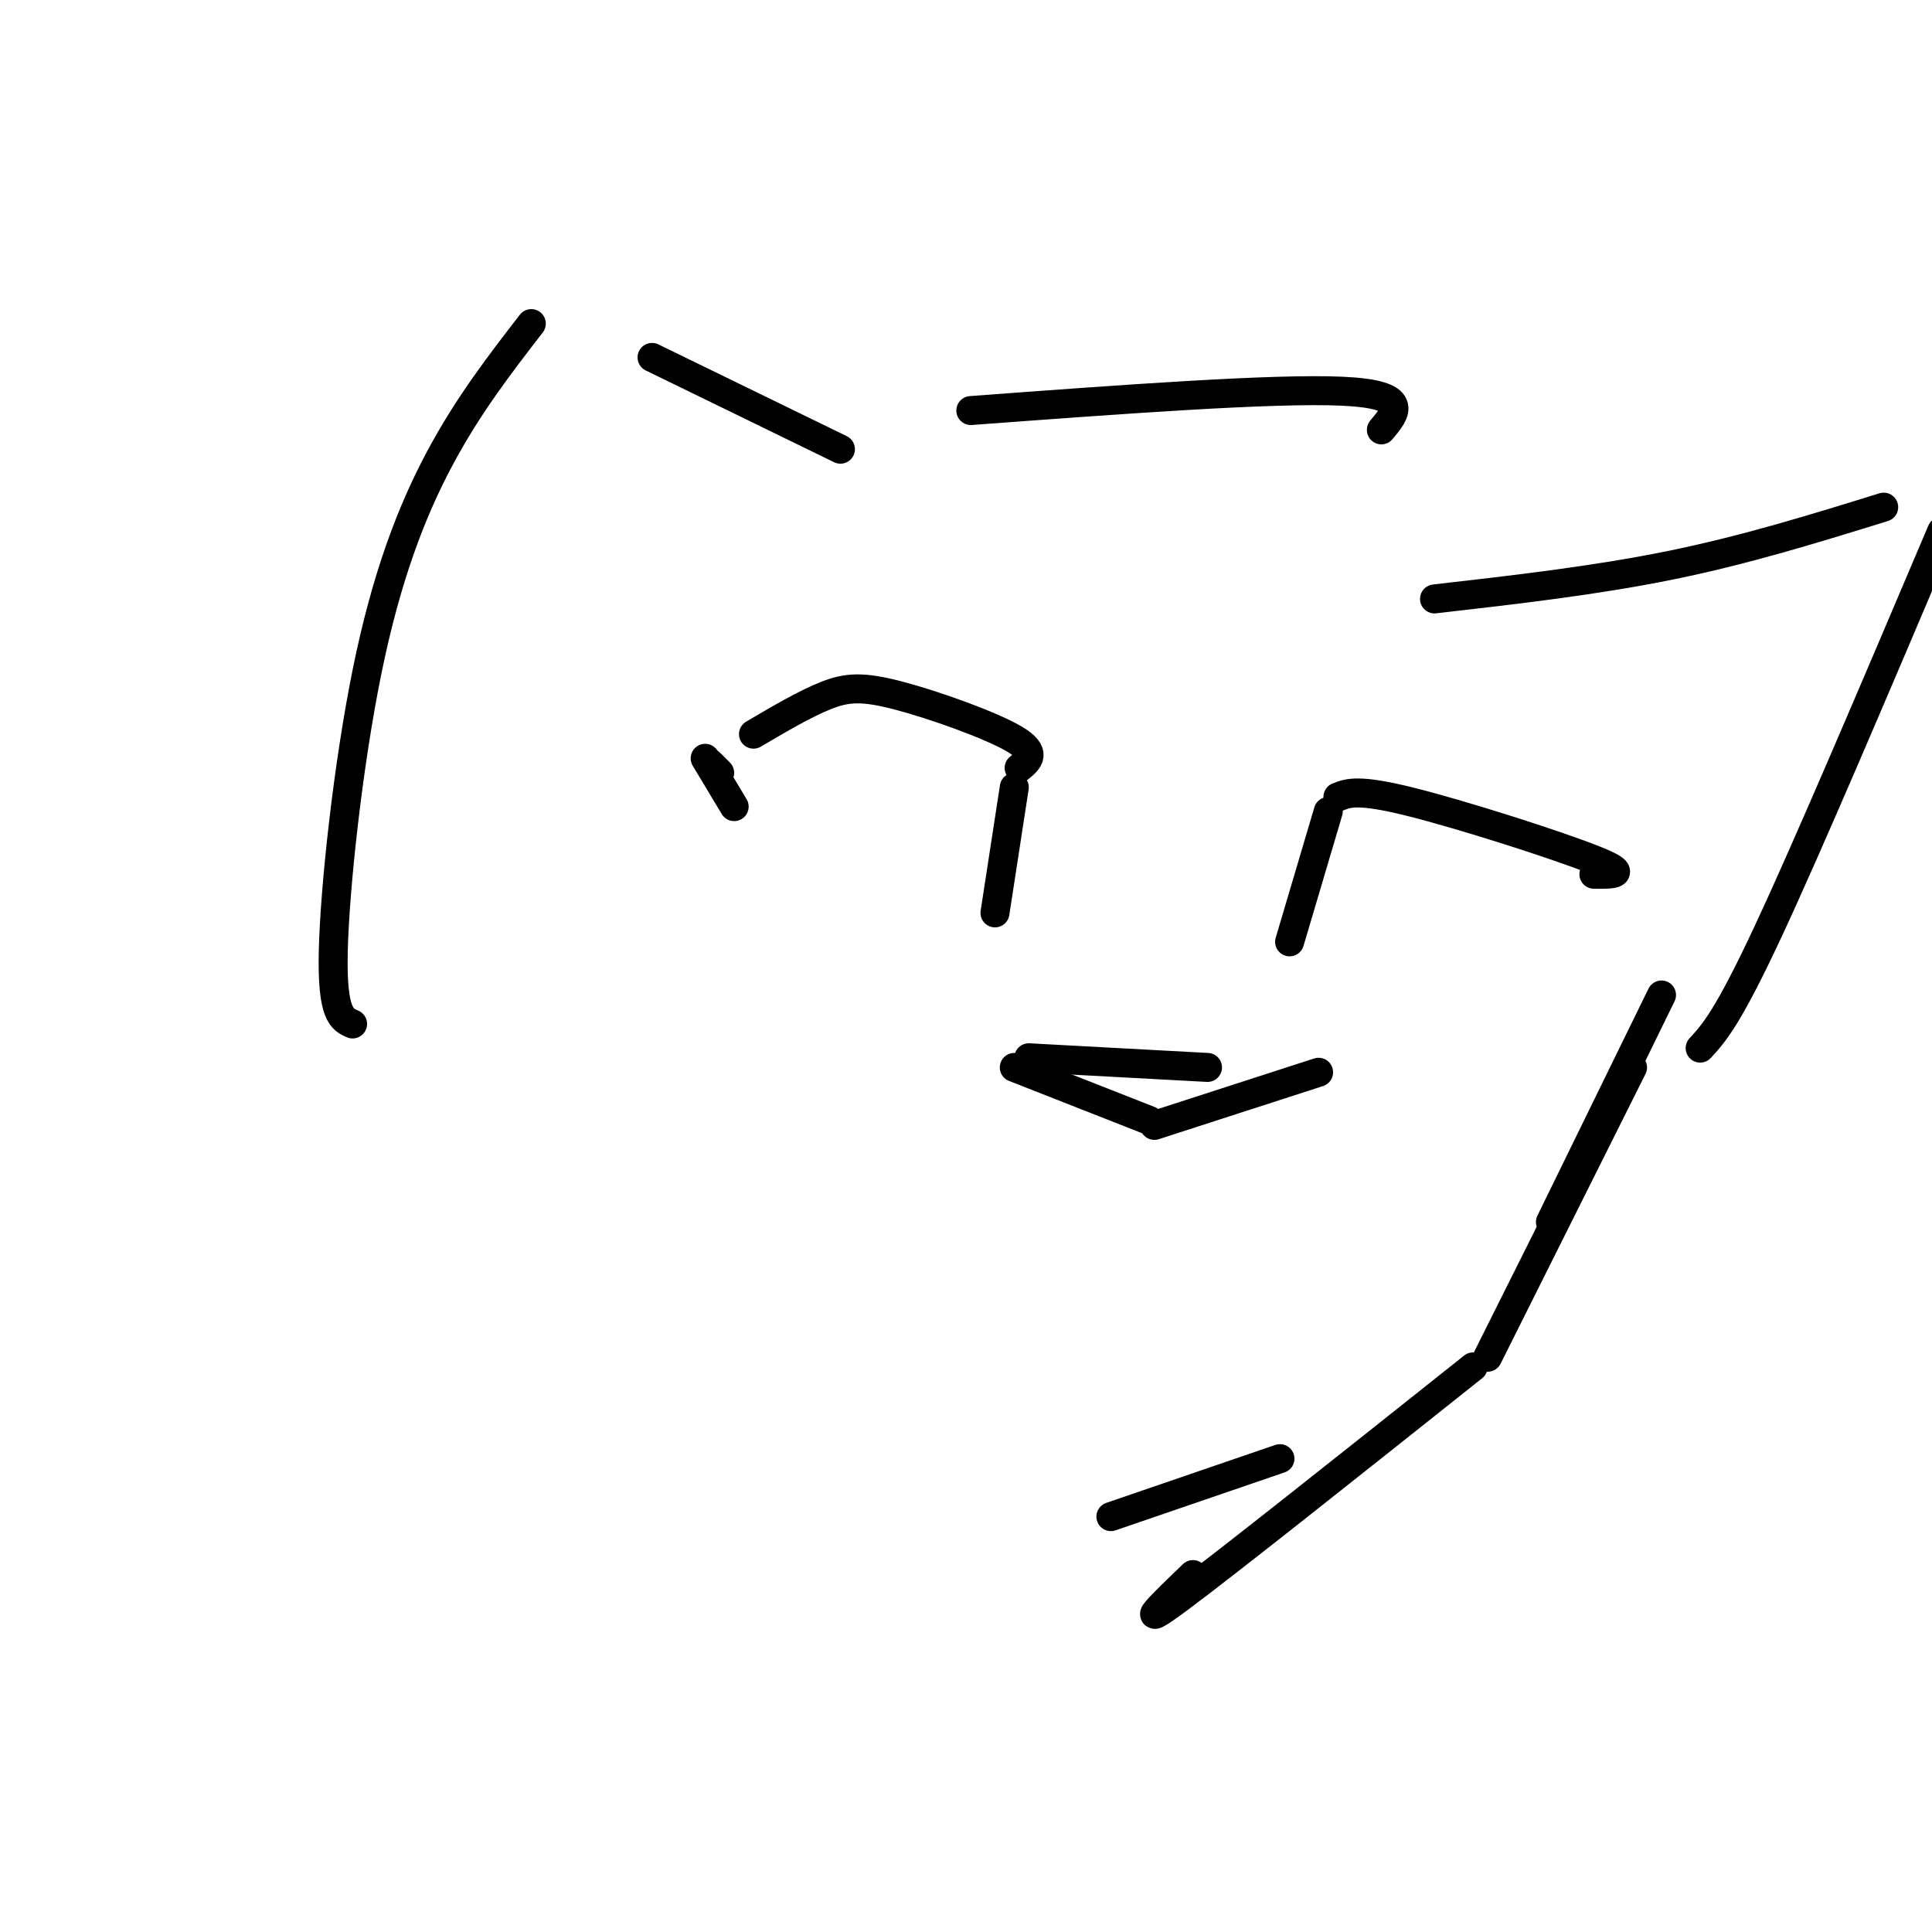 <svg viewBox='0 0 400 400' version='1.1' xmlns='http://www.w3.org/2000/svg' xmlns:xlink='http://www.w3.org/1999/xlink'><g fill='none' stroke='#000000' stroke-width='6' stroke-linecap='round' stroke-linejoin='round'><path d='M344,206c0.000,0.000 -23.000,47.000 -23,47'/><path d='M338,221c0.000,0.000 -30.000,60.000 -30,60'/><path d='M305,283c-25.667,20.417 -51.333,40.833 -61,48c-9.667,7.167 -3.333,1.083 3,-5'/><path d='M265,302c0.000,0.000 -35.000,12.000 -35,12'/><path d='M250,221c0.000,0.000 -37.000,-2.000 -37,-2'/><path d='M210,221c0.000,0.000 28.000,11.000 28,11'/><path d='M239,233c0.000,0.000 34.000,-11.000 34,-11'/><path d='M206,189c0.000,0.000 4.000,-26.000 4,-26'/><path d='M211,159c1.935,-1.565 3.869,-3.131 -1,-6c-4.869,-2.869 -16.542,-7.042 -24,-9c-7.458,-1.958 -10.702,-1.702 -15,0c-4.298,1.702 -9.649,4.851 -15,8'/><path d='M146,157c0.000,0.000 6.000,10.000 6,10'/><path d='M147,158c0.000,0.000 2.000,2.000 2,2'/><path d='M267,195c0.000,0.000 8.000,-27.000 8,-27'/><path d='M277,165c2.111,-0.844 4.222,-1.689 15,1c10.778,2.689 30.222,8.911 38,12c7.778,3.089 3.889,3.044 0,3'/><path d='M174,93c0.000,0.000 -39.000,-19.000 -39,-19'/><path d='M110,67c-6.565,8.494 -13.131,16.988 -19,28c-5.869,11.012 -11.042,24.542 -15,44c-3.958,19.458 -6.702,44.845 -7,58c-0.298,13.155 1.851,14.077 4,15'/><path d='M201,85c31.417,-2.333 62.833,-4.667 77,-4c14.167,0.667 11.083,4.333 8,8'/><path d='M297,124c16.750,-1.917 33.500,-3.833 49,-7c15.500,-3.167 29.750,-7.583 44,-12'/><path d='M402,110c-13.833,32.583 -27.667,65.167 -36,83c-8.333,17.833 -11.167,20.917 -14,24'/></g>
</svg>